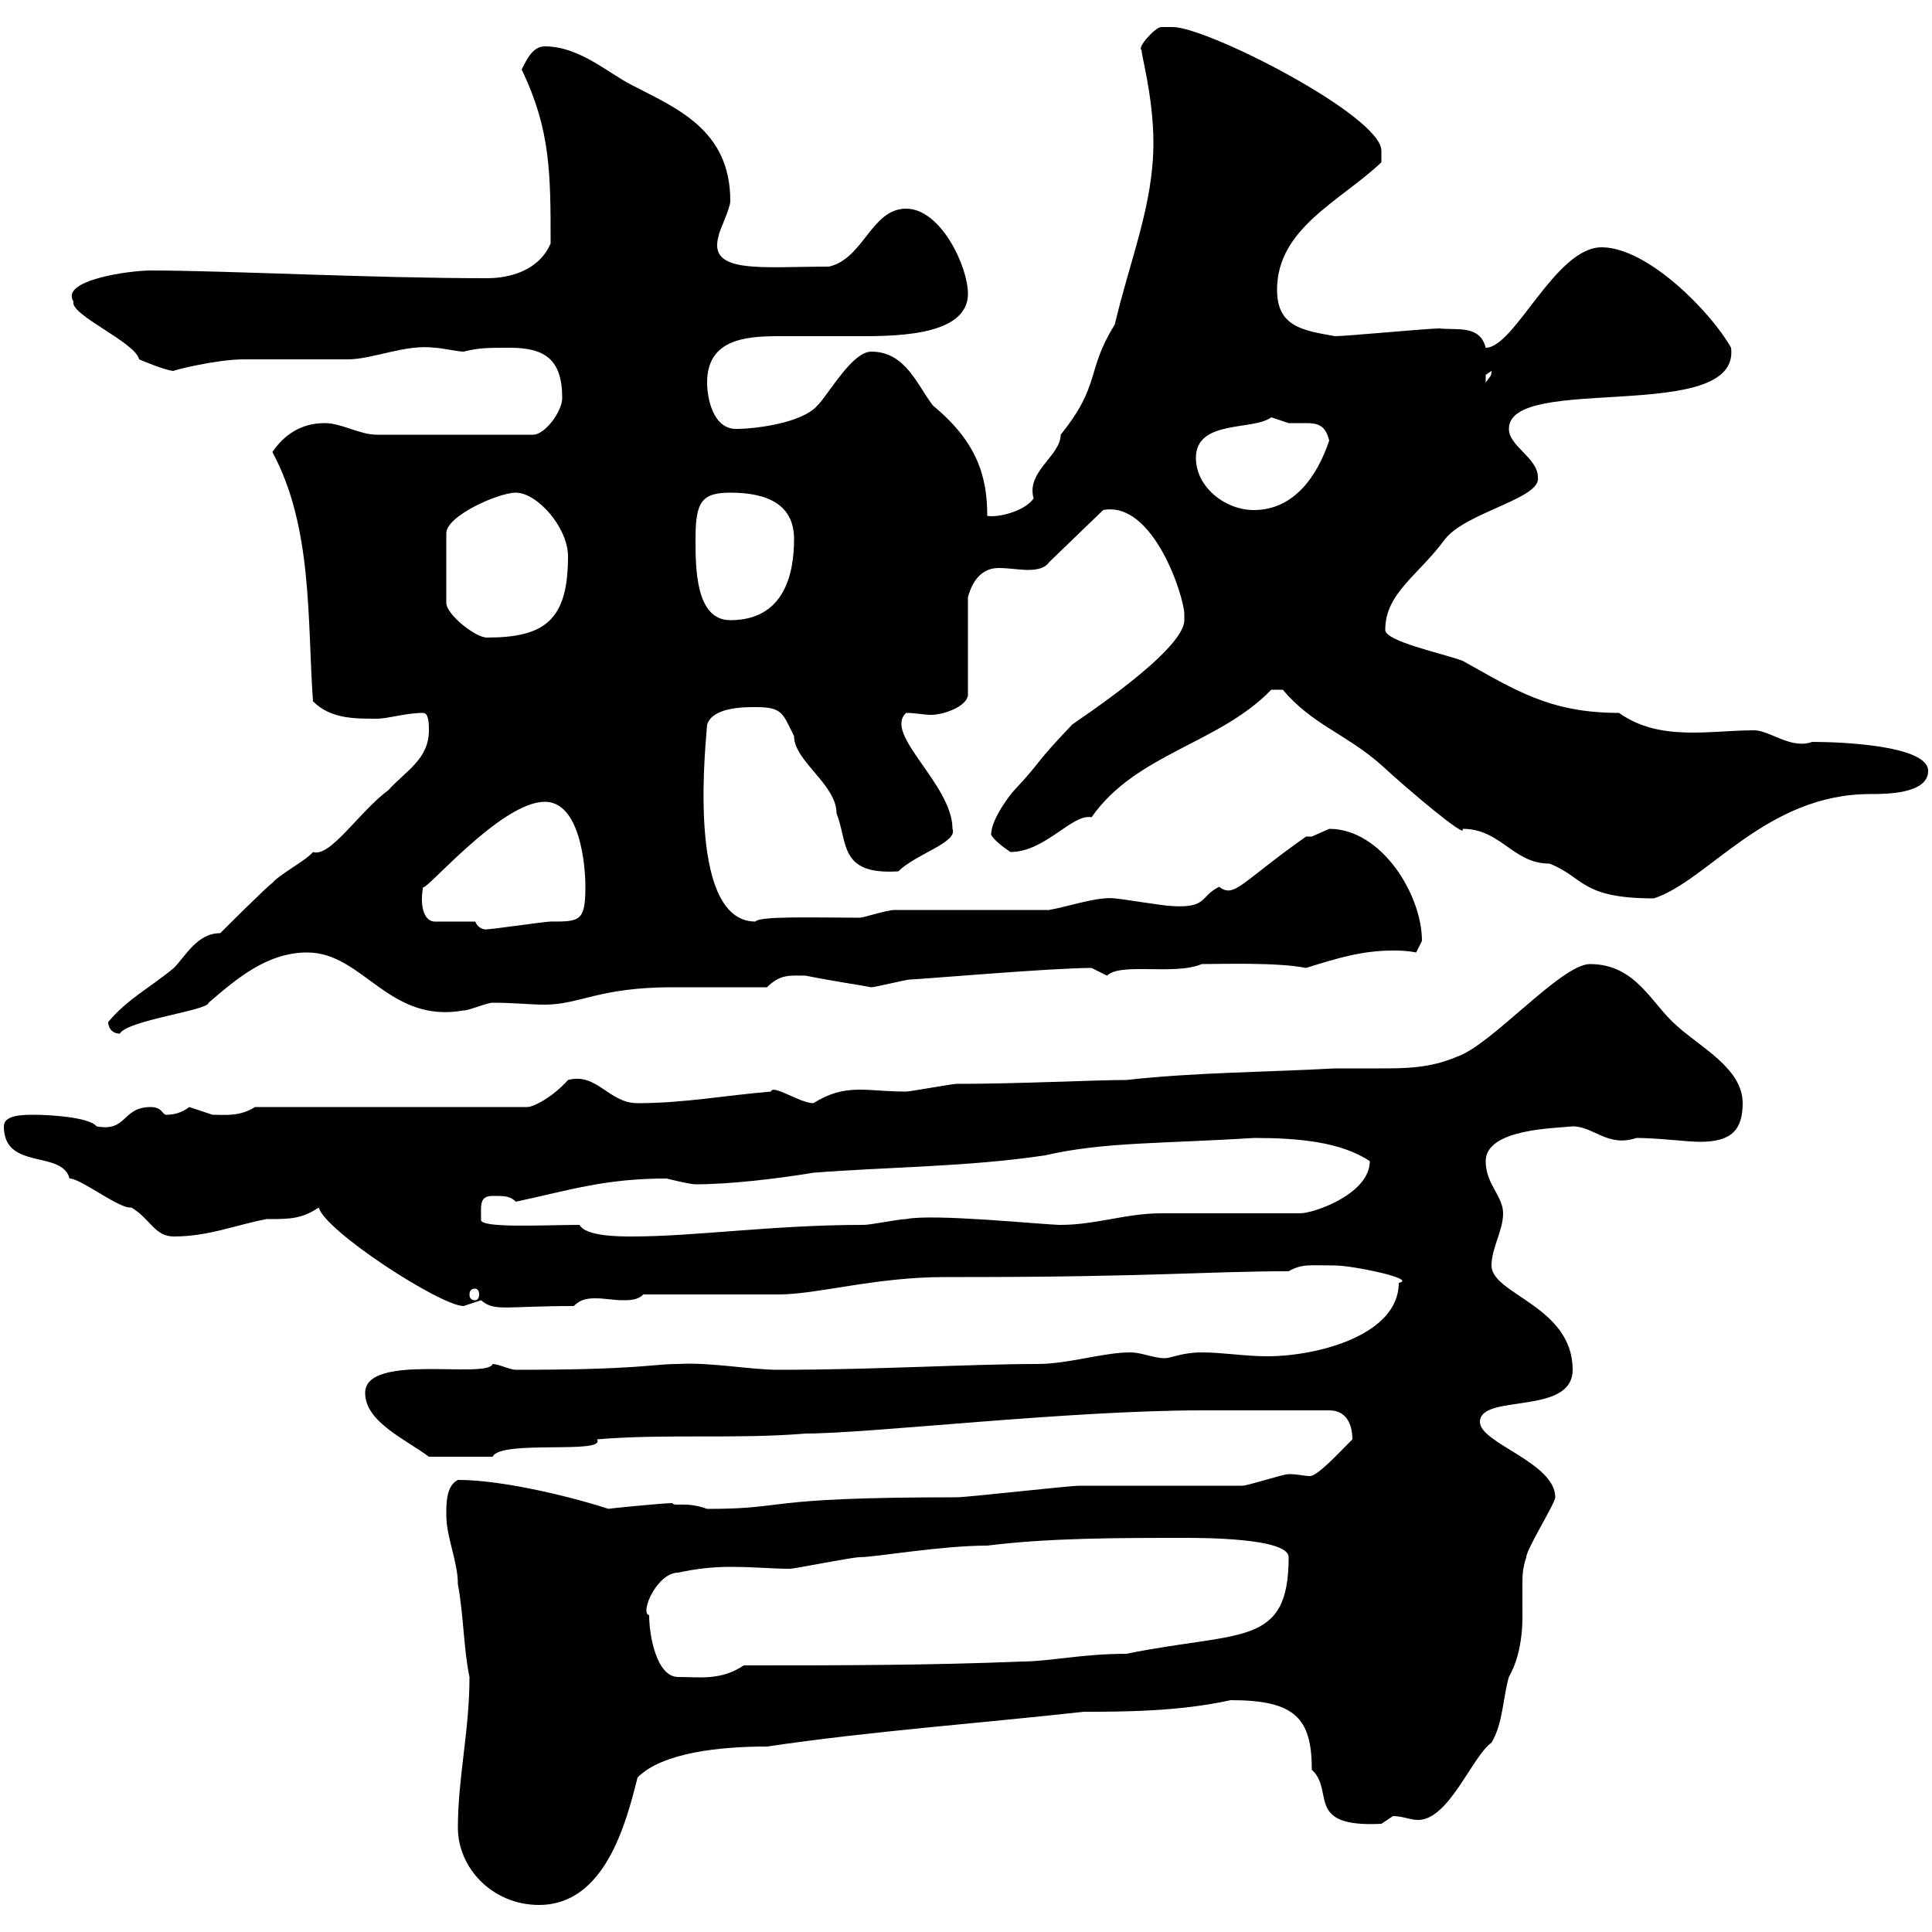 <svg xmlns="http://www.w3.org/2000/svg" xmlns:xlink="http://www.w3.org/1999/xlink" width="300" height="300"><path d="M71.10 283.80C71.10 290.10 76.50 295.80 83.70 295.80C93.90 295.80 97.20 283.20 99 276C102.90 272.10 111.90 271.20 119.10 271.20C135.30 268.80 152.10 267.60 168.30 265.80C174 265.80 183 265.80 191.10 264C201 264 203.70 266.70 203.70 274.80C207.30 278.10 202.50 283.80 214.50 283.20C214.50 283.20 216.30 282 216.30 282C217.80 282 219 282.60 220.20 282.60C225 282.60 228.60 272.70 231.60 270.60C233.40 267.60 233.40 263.40 234.30 260.40C236.70 256.20 236.40 250.80 236.40 249.60C236.40 248.40 236.40 247.20 236.40 246C236.40 244.80 236.40 243.60 237 241.80C237 240.60 241.50 233.40 241.50 232.50C241.50 227.10 229.80 224.10 229.80 220.80C229.80 216.30 244.20 219.90 244.20 212.70C244.20 202.80 231.60 201 231.60 196.50C231.60 193.80 233.40 191.10 233.40 188.40C233.40 185.70 230.70 183.90 230.70 180.30C230.70 175.20 241.80 175.20 244.20 174.90C247.50 174.90 249.60 178.20 254.10 176.70C257.40 176.70 261.90 177.30 264 177.30C268.80 177.30 270.60 175.50 270.60 171.30C270.60 165.90 264 162.60 260.40 159.30C256.50 156 254.10 149.70 246.90 149.70C242.40 149.70 231.60 162.30 226.20 164.10C222 165.90 218.10 165.90 214.20 165.90C211.80 165.90 209.40 165.90 207.30 165.90C196.50 166.50 185.70 166.50 174.90 167.70C169.80 167.70 158.40 168.30 148.50 168.30C147.90 168.30 141.30 169.50 140.70 169.50C137.70 169.50 135.60 169.20 133.50 169.20C130.80 169.20 128.70 169.80 126.30 171.30C124.20 171.30 120 168.30 119.70 169.50C112.50 170.10 106.20 171.30 99 171.30C94.50 171.30 92.70 166.50 88.20 167.70C85.80 170.40 82.80 171.90 81.90 171.90L39.60 171.90C37.20 173.40 35.10 173.10 33 173.10C33 173.10 29.40 171.90 29.40 171.90C28.20 172.80 27 173.10 25.80 173.10C25.20 173.10 25.20 171.90 23.40 171.90C18.90 171.90 19.80 175.80 15 174.90C13.80 173.40 7.20 173.10 5.40 173.10C3.60 173.10 0.60 173.10 0.60 174.90C0.60 181.80 9.60 178.50 10.80 183C12.60 183 18.60 187.80 20.40 187.50C23.40 189.30 24 192 27 192C32.40 192 36.60 190.20 41.40 189.30C45 189.30 46.80 189.30 49.50 187.50C50.40 191.10 68.40 202.80 72 202.80C72 202.80 74.70 201.90 74.70 201.90C76.80 203.70 78.30 202.80 89.10 202.80C90 201.90 90.90 201.60 92.40 201.60C93.90 201.60 95.40 201.90 96.60 201.90C97.80 201.90 99 201.90 99.90 201C102.60 201 117.90 201 120.90 201C126.90 201 135.90 198.30 146.70 198.30L149.70 198.30C178.20 198.30 187.80 197.40 200.10 197.40C202.20 196.20 203.40 196.50 207.30 196.50C210 196.50 220.20 198.60 217.20 199.20C217.20 207.30 204.60 210.60 196.80 210.60C193.20 210.60 189.90 210 186.60 210C183.60 210 181.80 210.90 180.90 210.90C179.10 210.90 177.30 210 175.50 210C171.30 210 165.90 211.80 161.10 211.80C150.60 211.80 136.20 212.70 120.90 212.70C116.40 212.70 110.40 211.50 105.30 211.80C101.10 211.80 99.60 212.70 80.10 212.70C79.20 212.70 77.40 211.80 76.50 211.80C75.60 214.20 56.70 210 56.70 216.30C56.70 220.80 63 223.50 66.60 226.20L76.50 226.20C77.70 223.50 94.20 225.90 92.70 223.50C103.50 222.60 114.30 223.50 125.10 222.60C135 222.60 165.90 219 186.60 219L206.40 219C209.40 219 210 221.70 210 223.50C207.90 225.60 204.60 229.20 203.40 229.20C202.50 229.20 201.60 228.90 200.10 228.90C199.20 228.90 193.80 230.70 192.90 230.70C189.30 230.70 171.30 230.70 167.70 230.70C165.90 230.70 150.30 232.50 148.50 232.50C117.30 232.50 123 234.30 109.80 234.30C106.50 233.10 104.70 234 104.40 233.40C102.90 233.40 93.90 234.30 94.50 234.30C90 232.80 78.60 229.80 71.10 229.80C69.30 230.70 69.30 233.40 69.30 235.20C69.30 238.80 71.10 242.40 71.10 246C72 250.80 72 256.20 72.90 260.40C72.90 268.80 71.10 276 71.10 283.80ZM100.80 250.80C99.30 250.50 102 244.20 105.30 244.20C108 243.60 110.70 243.30 113.40 243.30C117 243.30 120 243.60 122.70 243.60C123.30 243.60 132.30 241.80 133.50 241.80C135.90 241.80 146.10 240 153.30 240C162.90 238.80 173.70 238.80 183.90 238.80C186.60 238.80 200.10 238.80 200.10 241.80C200.10 255.90 192.60 253.20 174.90 256.80C168 256.80 162.90 258 158.70 258C144.30 258.60 129.90 258.60 115.50 258.60C111.90 261 108.60 260.40 105.30 260.40C102 260.40 100.80 254.10 100.80 250.80ZM73.80 200.10C74.10 200.10 74.40 200.40 74.40 201C74.40 201.60 74.10 201.90 73.80 201.90C73.20 201.90 72.90 201.60 72.90 201C72.90 200.40 73.20 200.10 73.80 200.10ZM90 190.20C84.60 190.20 74.10 190.80 74.70 189.30C74.70 187.20 74.40 185.70 76.50 185.70C78.30 185.70 79.20 185.70 80.10 186.60C88.50 184.80 93.90 183 103.50 183C103.50 183 107.10 183.90 108 183.90C113.40 183.90 120.90 183 126.30 182.10C137.70 181.20 150.30 181.20 162.30 179.40C171.30 177.30 180.60 177.60 194.70 176.70C201.60 176.70 208.20 177.30 212.70 180.30C212.70 185.40 204 188.40 201.90 188.40C198.30 188.40 183.90 188.40 180.30 188.40C174.90 188.40 170.10 190.20 164.70 190.20C162.30 190.20 144.90 188.40 140.70 189.30C139.50 189.30 135.30 190.20 134.10 190.20C120 190.20 108 192 98.10 192C96.30 192 90.90 192 90 190.20ZM16.80 158.70C16.80 159.60 17.40 160.50 18.60 160.50C19.80 158.40 32.40 156.90 32.40 155.70C36.60 152.10 41.40 147.90 47.70 147.90C56.40 147.90 60.30 159 72 156.90C72.90 156.90 75.60 155.70 76.50 155.70C79.80 155.70 82.20 156 84.60 156C90 156 93 153.30 104.40 153.30C106.20 153.30 117.30 153.30 119.10 153.30C121.20 151.20 122.70 151.50 125.10 151.50C129.60 152.40 133.80 153 135.30 153.30C135.90 153.30 140.70 152.10 141.30 152.10C142.50 152.10 163.20 150.30 169.50 150.30C169.50 150.30 171.90 151.50 171.90 151.50C174 149.40 182.40 151.50 186.60 149.70C189.60 149.70 198.30 149.40 202.80 150.30C207.60 148.80 211.50 147.60 216.30 147.60C217.20 147.60 218.40 147.60 219.90 147.90C219.90 147.90 220.80 146.10 220.80 146.10C220.80 138.90 214.50 128.70 206.40 128.70C206.40 128.70 203.70 129.90 203.70 129.90C203.70 129.90 202.80 129.90 202.80 129.90C192.60 137.10 191.70 139.50 189.30 137.70C186.30 139.20 187.50 141 182.10 140.70C180.90 140.70 173.70 139.50 173.10 139.50C170.40 139.20 166.20 140.70 162.90 141.30C159.30 141.30 142.50 141.30 138.90 141.30C137.70 141.30 134.10 142.50 133.50 142.50C126.90 142.50 117.90 142.20 117.30 143.10C106.20 143.10 109.80 113.70 109.80 112.50C110.70 109.80 115.50 109.80 117.30 109.80C121.50 109.80 121.50 110.70 123.30 114.30C123.30 118.20 129.90 121.80 129.90 126.30C131.70 130.80 130.20 135.90 139.50 135.30C142.20 132.60 148.80 130.80 147.90 128.70C147.90 121.80 137.10 114 140.70 110.70C142.20 110.70 143.40 111 144.60 111C146.40 111 150 109.80 150.30 108L150.30 92.70C150.60 91.80 151.50 88.20 155.10 88.20C156.60 88.20 158.40 88.50 159.60 88.50C161.10 88.50 162.30 88.20 162.90 87.30L171.30 79.20C179.10 77.70 183.90 92.70 183.90 95.40C183.90 95.40 183.90 95.40 183.90 96.30C183.90 101.10 166.80 112.20 166.50 112.50C160.20 119.10 162 117.90 157.50 122.70C156.90 123.30 153.90 127.20 153.90 129.60C153.90 129.60 154.20 130.50 156.90 132.30C162.30 132.30 166.50 126.30 169.50 126.90C176.40 117 189.30 115.50 197.40 107.10L199.20 107.10C203.70 112.50 209.10 114 214.50 118.80C218.70 122.70 228 130.50 227.10 128.70C233.10 128.70 234.90 134.10 240.60 134.10C246 136.20 245.40 139.50 256.80 139.50C265.20 136.80 274.20 123.30 290.40 123.30C292.80 123.30 299.40 123.30 299.40 119.70C299.40 115.80 286.20 115.20 281.40 115.20C278.10 116.40 274.80 113.40 272.40 113.40C265.50 113.40 257.70 115.20 251.40 110.70C240.60 110.70 235.20 107.10 227.10 102.60C223.80 101.40 215.10 99.60 215.10 97.80C215.10 92.10 220.20 89.40 224.40 83.70C227.70 79.50 239.40 77.40 238.80 74.10C238.80 71.10 234.30 69.30 234.30 66.60C234.30 57.90 270.30 66 268.80 54C265.80 48.60 255.90 38.40 248.70 38.40C241.50 38.40 235.20 54 230.70 54C229.80 50.40 226.20 51.30 223.50 51C221.70 51 209.10 52.20 207.30 52.20C202.20 51.30 198.30 50.70 198.30 45C198.30 35.40 208.20 31.20 214.50 25.20C214.50 25.20 214.50 24 214.50 23.40C214.50 18 187.50 4.20 182.10 4.20C182.10 4.20 180.30 4.20 180.30 4.20C179.40 4.20 176.40 7.50 177.30 7.80C177 7.80 179.10 14.70 179.10 22.20C179.10 31.80 175.50 40.20 173.10 50.40C168.60 57.60 171 59.70 164.70 67.50C164.70 70.80 159.30 73.20 160.50 77.40C159 79.50 154.80 80.40 153.30 80.10C153.30 74.10 151.80 68.70 144.90 63C142.50 60 140.70 54.60 135.30 54.60C132.30 54.60 128.70 61.20 126.90 63C124.50 65.70 117.30 66.60 114.30 66.60C110.70 66.60 109.80 61.80 109.80 59.40C109.80 52.80 115.50 52.20 120.90 52.20C124.80 52.20 128.40 52.20 132.30 52.20C138 52.20 150.30 52.50 150.30 45.60C150.30 41.40 146.10 32.40 140.70 32.40C135.30 32.40 134.10 40.20 128.70 41.40C118.20 41.40 109.80 42.60 111.60 36.60C111.60 36 113.40 32.40 113.40 31.20C113.40 20.10 105 16.80 98.10 13.20C94.50 11.40 90 7.20 84.60 7.20C82.80 7.20 81.90 9 81 10.80C85.50 20.10 85.50 27 85.50 37.80C83.70 42 79.20 43.20 75.60 43.20C57.60 43.20 34.80 42 23.40 42C20.10 42 9.30 43.50 11.40 46.80C10.80 48.90 21 53.10 21.60 55.80C21.60 55.80 25.80 57.60 27 57.60C26.40 57.60 33.60 55.80 37.80 55.80C39.60 55.80 52.20 55.80 54 55.80C57.90 55.80 63 53.40 67.50 54C68.40 54 71.10 54.60 72 54.60C74.40 54 75.60 54 79.20 54C84.60 54 87.30 55.80 87.30 61.80C87.30 63.90 84.60 67.50 82.80 67.50L58.50 67.50C55.80 67.50 53.10 65.70 50.40 65.70C46.80 65.70 44.10 67.50 42.30 70.20C48.60 81.90 47.70 96.30 48.60 108.90C51.30 111.60 54.90 111.60 58.50 111.60C60.30 111.60 63 110.70 65.70 110.70C66.60 110.70 66.60 112.50 66.60 113.40C66.60 117.90 63 119.70 60.30 122.70C55.80 126 51.30 133.20 48.60 132.30C47.70 133.50 43.20 135.90 42.30 137.10C41.40 137.70 34.80 144.30 34.20 144.90C30.60 144.90 28.80 148.50 27 150.30C23.40 153.30 19.80 155.10 16.80 158.70ZM73.80 143.10L67.50 143.10C66 143.10 65.10 141 65.70 137.70C65.70 138.90 77.70 124.50 84.60 124.50C90 124.50 90.90 134.10 90.90 137.70C90.90 143.10 90 143.10 85.50 143.10C84.60 143.10 76.50 144.30 75.60 144.30C75.90 144.30 74.40 144.60 73.80 143.10ZM80.10 76.50C83.40 76.50 88.20 81.90 88.20 86.40C88.20 96.30 84.60 99 75.60 99C73.80 99 69.30 95.40 69.30 93.60L69.30 82.80C69.30 80.10 77.40 76.50 80.10 76.50ZM108 83.70C108 78 108.90 76.50 113.40 76.50C119.10 76.50 123.30 78.30 123.30 83.70C123.30 89.10 121.80 96.30 113.40 96.30C108 96.30 108 88.20 108 83.70ZM185.70 71.10C185.70 65.10 194.70 66.90 197.40 64.80C197.40 64.80 200.10 65.70 200.10 65.70C201 65.70 202.20 65.70 202.80 65.70C204.60 65.70 205.80 66 206.40 68.40C204.60 73.80 201 79.20 194.70 79.20C190.20 79.20 185.70 75.60 185.70 71.10ZM231.60 57.60C231.60 58.50 231.30 58.50 230.70 59.40C230.70 59.40 230.70 59.40 230.70 58.20C230.70 58.20 231.60 57.60 231.60 57.60Z"/></svg>